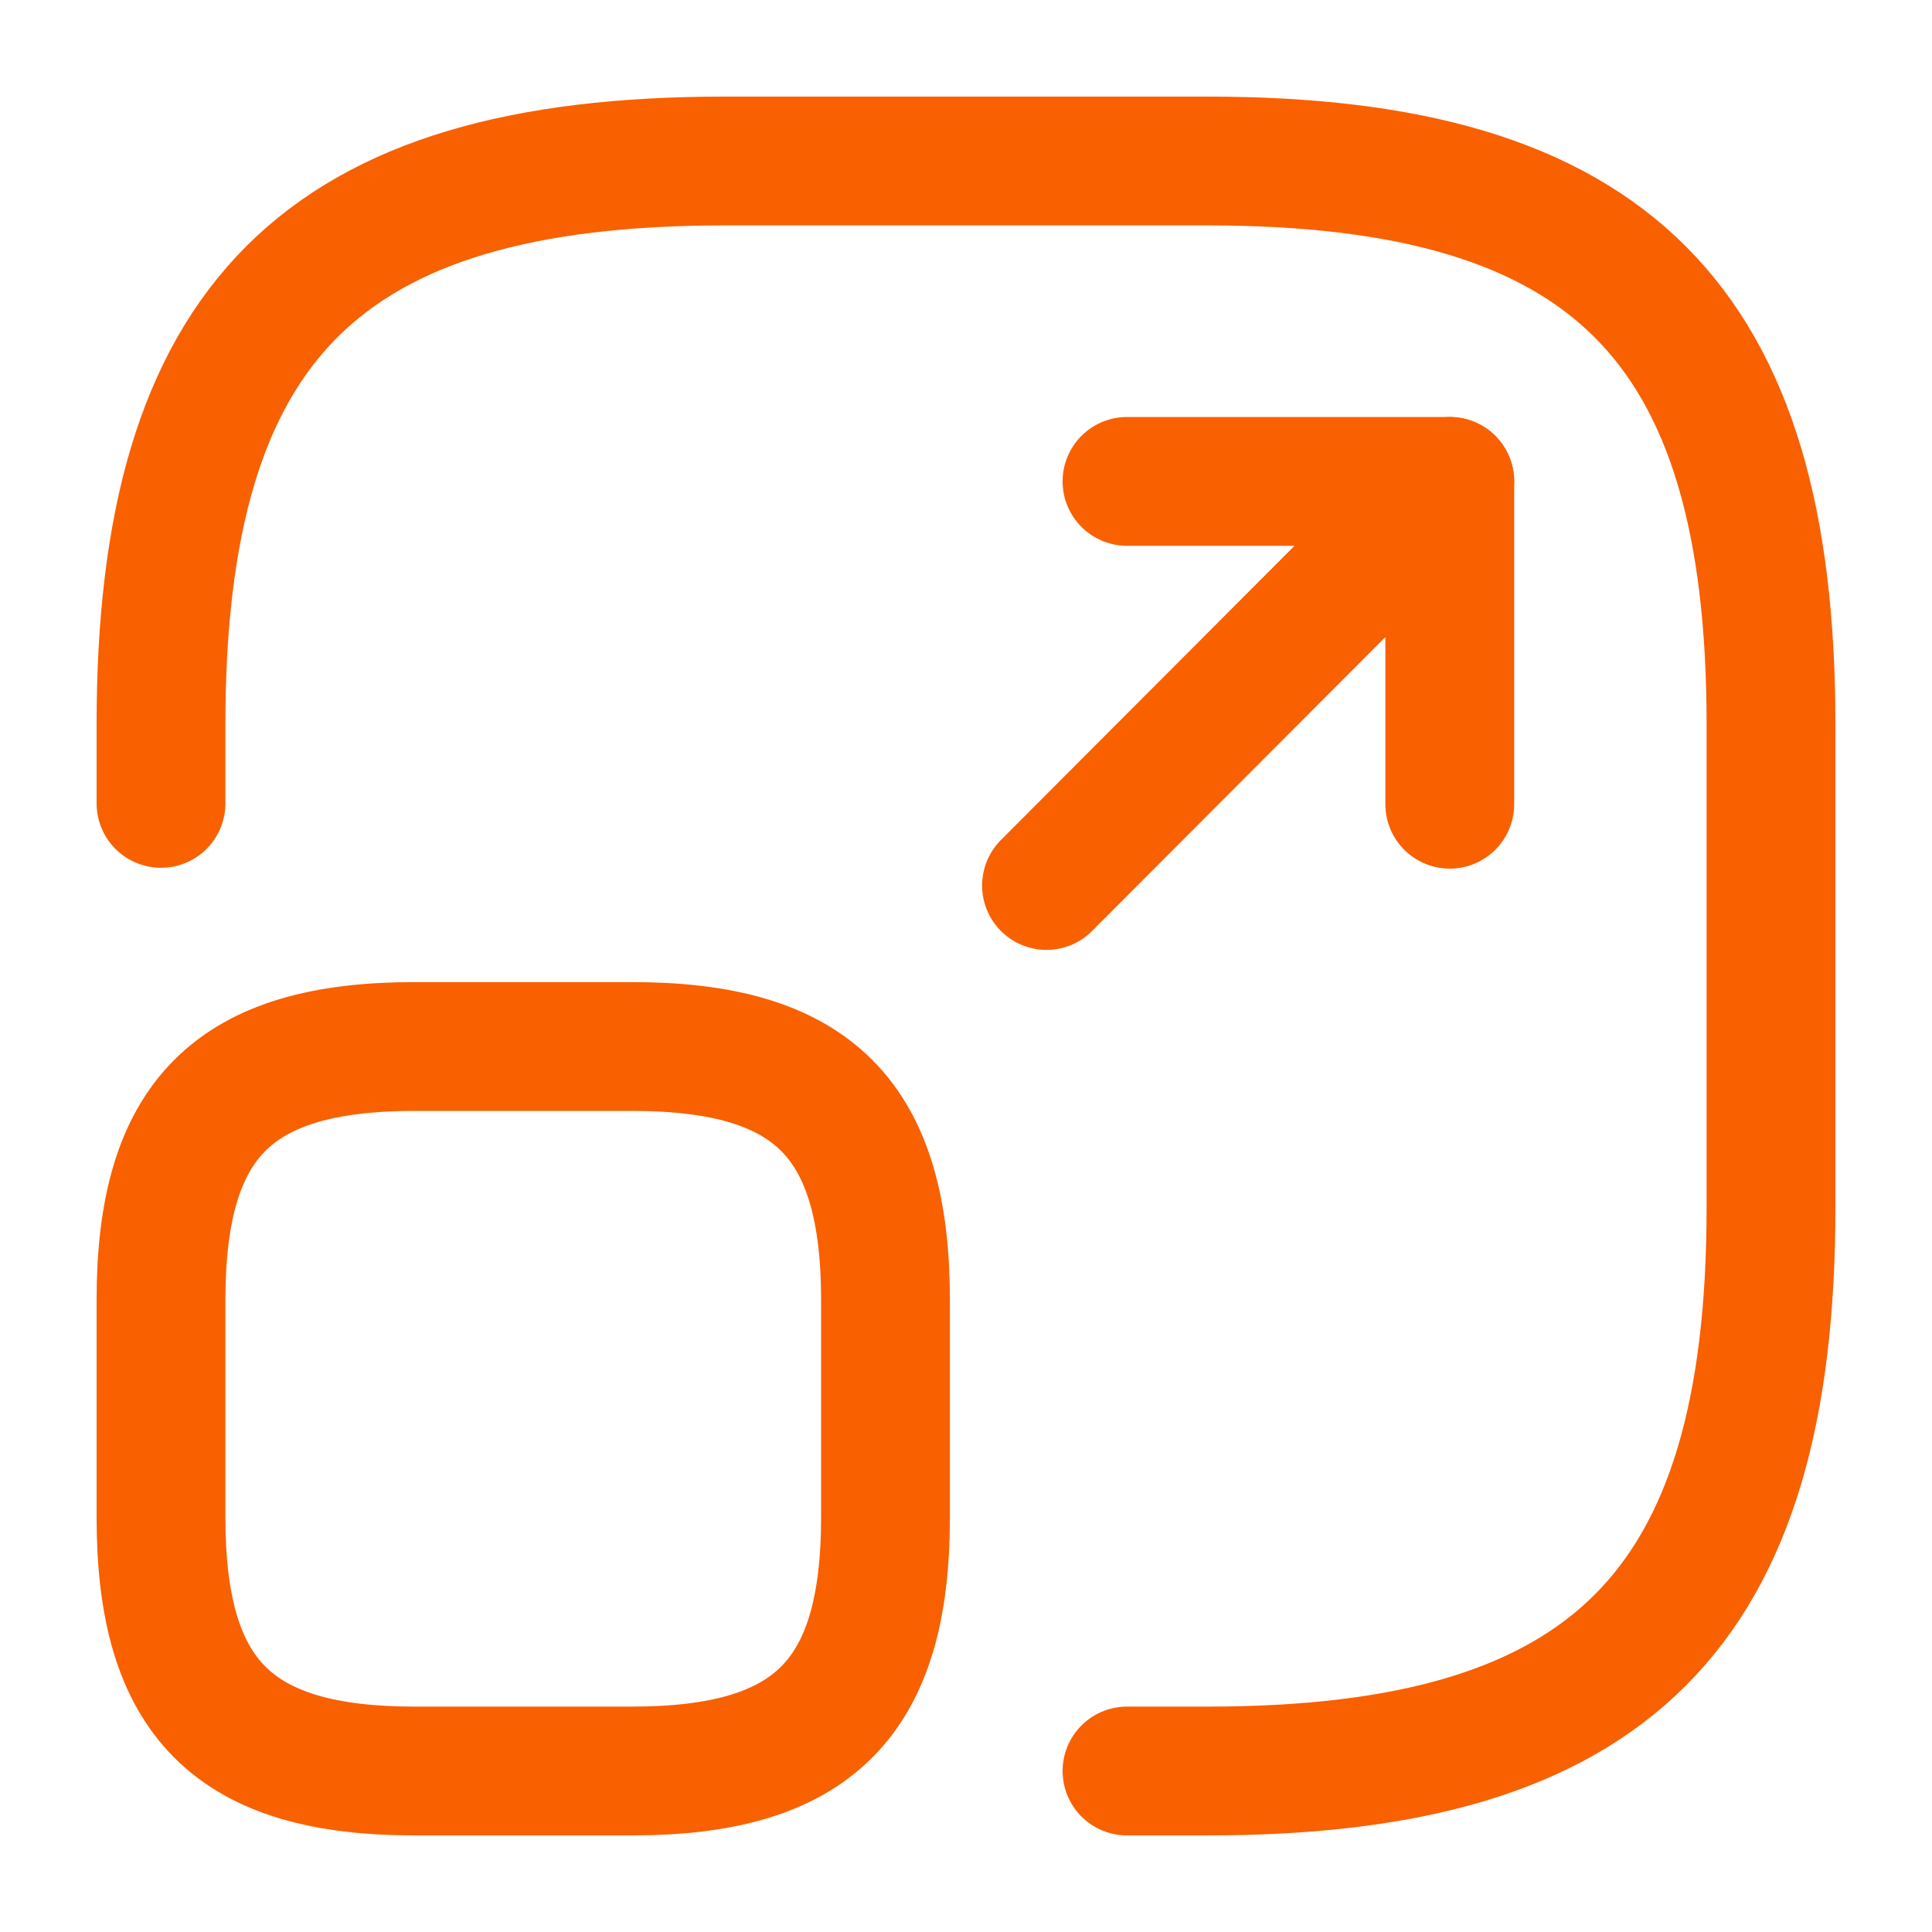 <svg width="30" height="30" viewBox="0 0 30 30" fill="none" xmlns="http://www.w3.org/2000/svg">
<path d="M2.5 12.475V11.25C2.5 5 5 2.5 11.25 2.5H18.75C25 2.5 27.5 5 27.5 11.25V18.75C27.5 25 25 27.5 18.75 27.5H17.5" stroke="#F96000" stroke-width="2" stroke-linecap="round" stroke-linejoin="round"/>
<path d="M16.25 13.75L22.512 7.475H17.5" stroke="#F96000" stroke-width="2" stroke-linecap="round" stroke-linejoin="round"/>
<path d="M22.512 7.475V12.488" stroke="#F96000" stroke-width="2" stroke-linecap="round" stroke-linejoin="round"/>
<path d="M13.75 20.188V23.562C13.75 26.375 12.625 27.5 9.812 27.5H6.438C3.625 27.5 2.5 26.375 2.5 23.562V20.188C2.5 17.375 3.625 16.25 6.438 16.25H9.812C12.625 16.25 13.75 17.375 13.75 20.188Z" stroke="#F96000" stroke-width="2" stroke-linecap="round" stroke-linejoin="round"/>
</svg>
